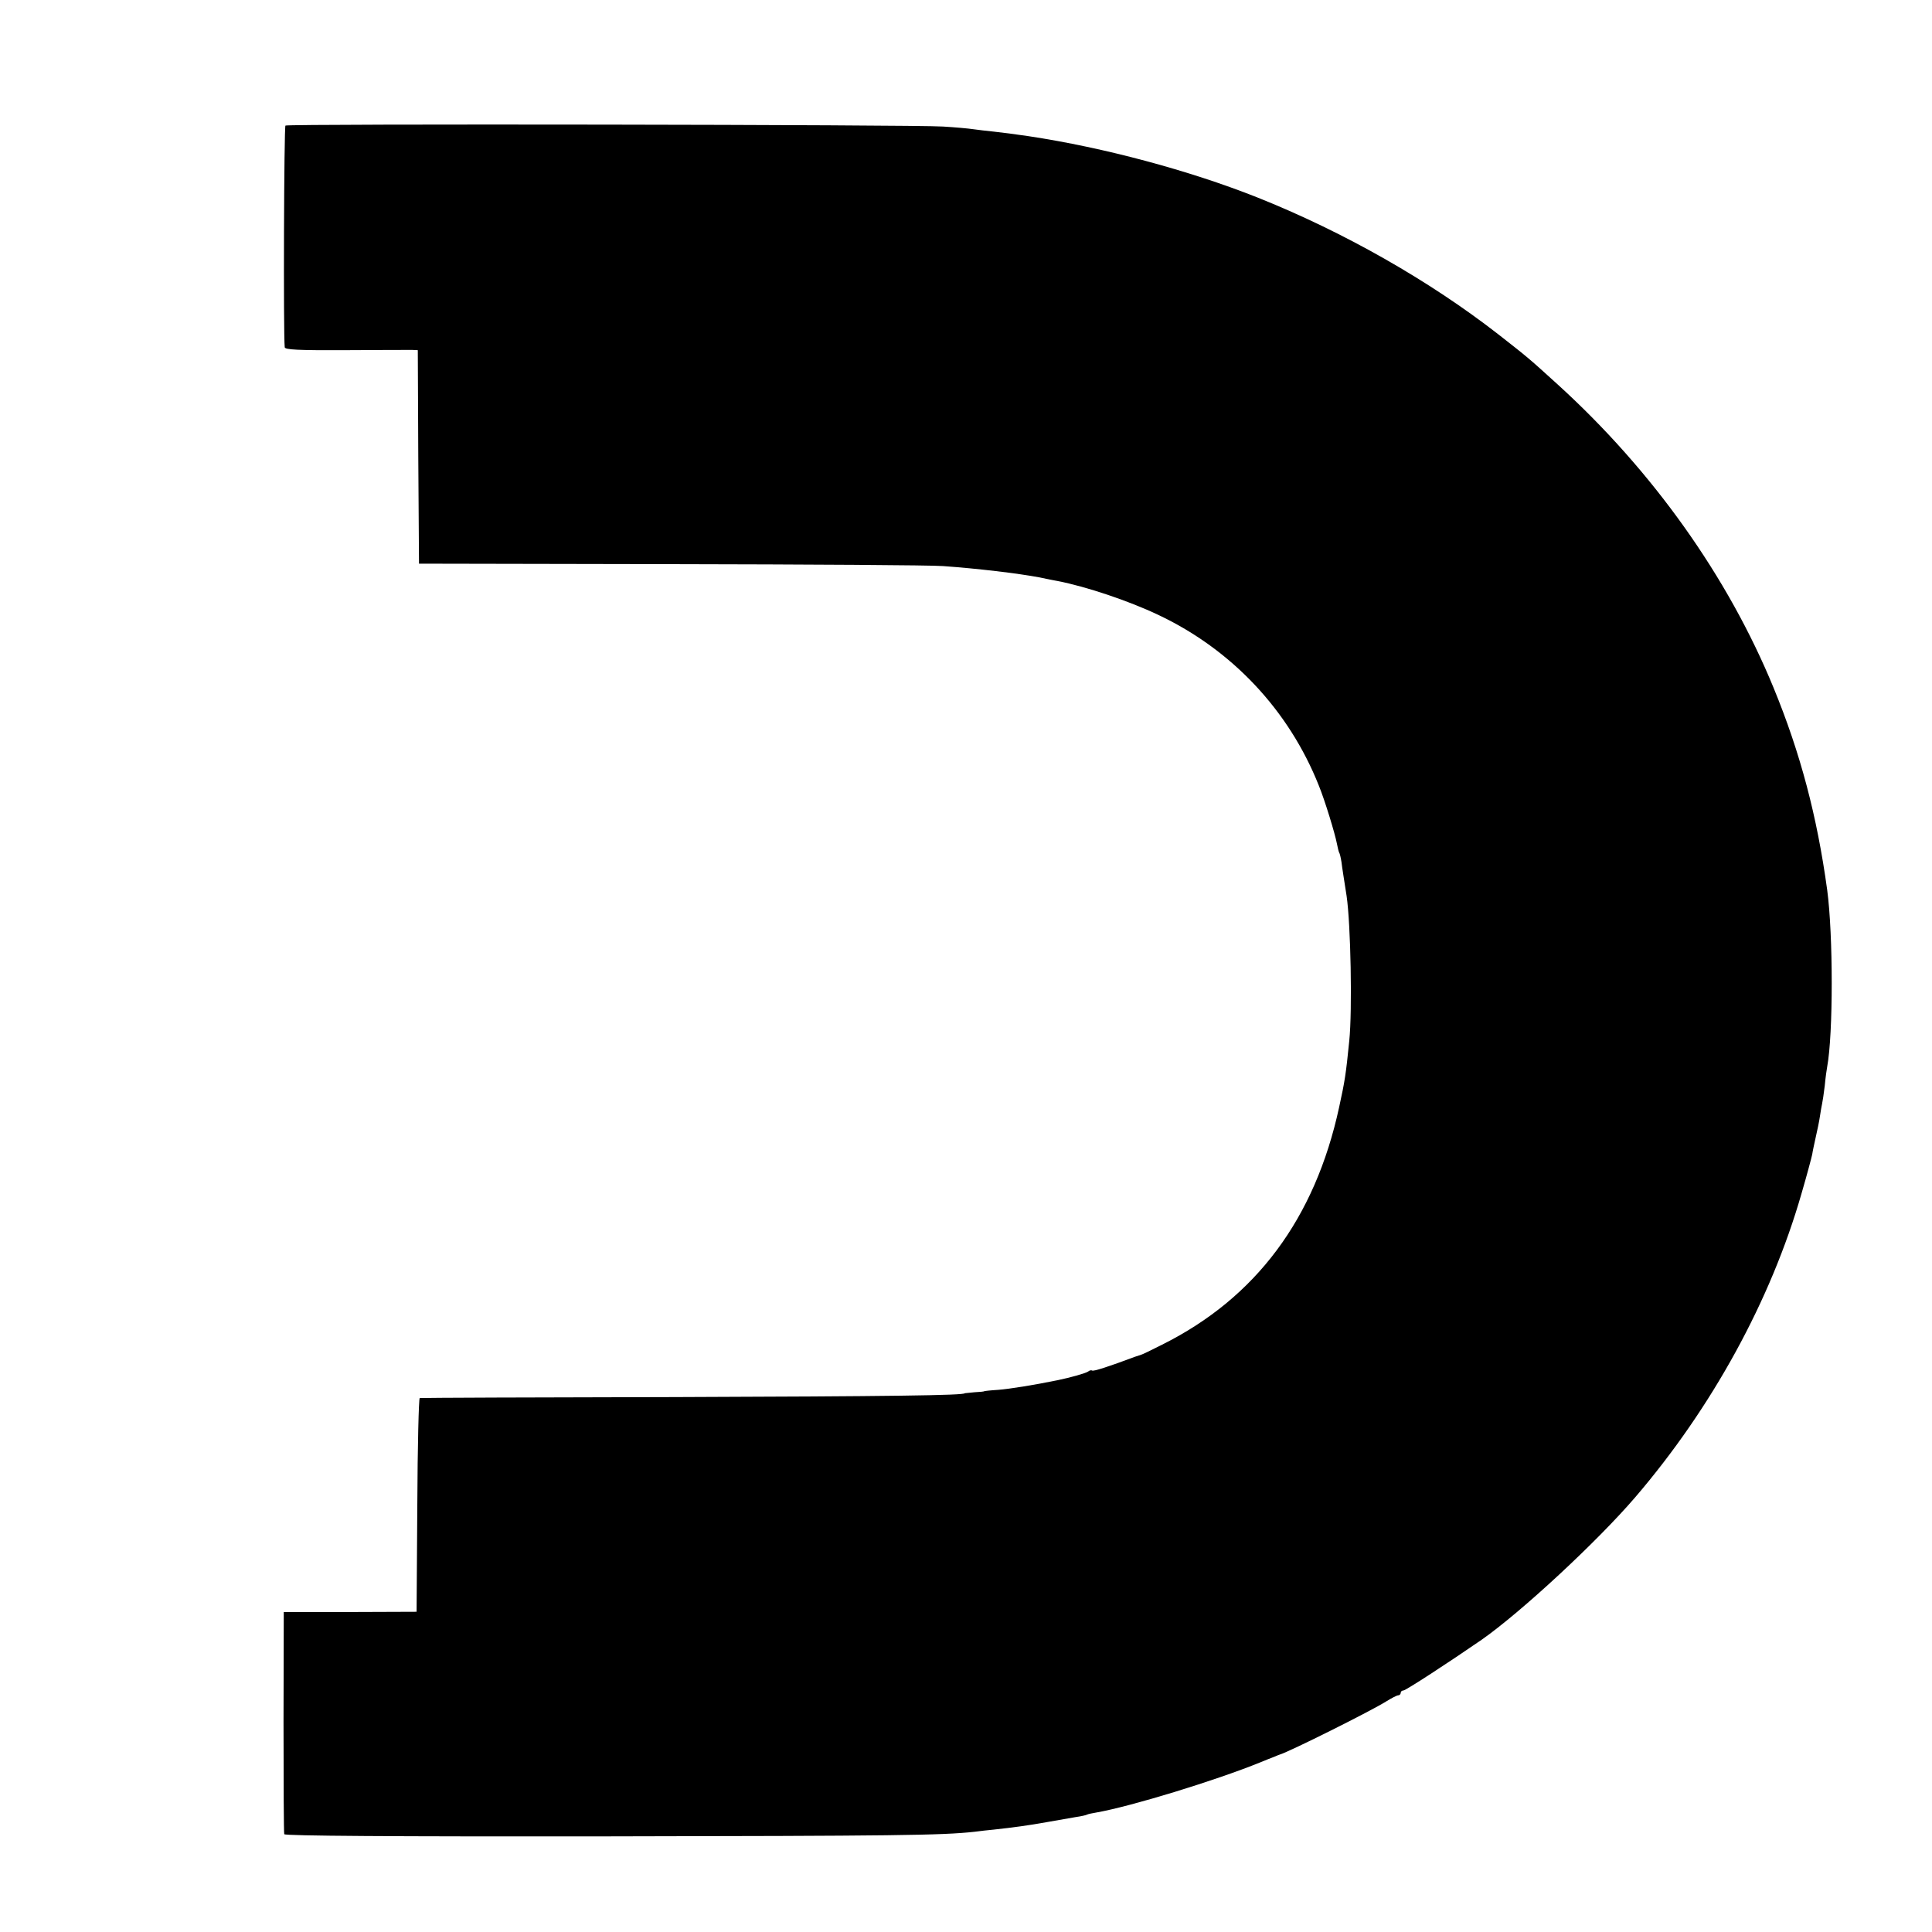 <?xml version="1.0" standalone="no"?>
<!DOCTYPE svg PUBLIC "-//W3C//DTD SVG 20010904//EN"
 "http://www.w3.org/TR/2001/REC-SVG-20010904/DTD/svg10.dtd">
<svg version="1.0" xmlns="http://www.w3.org/2000/svg"
 width="800pt" height="800pt" viewBox="0 0 800 800"
 preserveAspectRatio="xMidYMid meet">
<g transform="translate(0,800) scale(0.1,-0.1)"
fill="#000000" stroke="none">
<path d="M1182 7480 c-6 -4 -9 -862 -3 -918 1 -10 54 -13 254 -12 138 1 262 1
274 1 l23 -1 2 -442 3 -442 1040 -2 c572 -1 1081 -4 1130 -8 141 -10 310 -30
400 -47 28 -6 61 -13 75 -15 118 -23 294 -82 416 -140 305 -144 541 -395 665
-707 25 -61 67 -199 75 -241 3 -16 7 -32 9 -36 3 -4 7 -22 10 -41 2 -19 12
-81 21 -139 17 -116 24 -473 11 -600 -14 -139 -18 -165 -42 -275 -100 -461
-344 -789 -733 -983 -45 -23 -83 -41 -85 -41 -1 0 -13 -4 -27 -9 -107 -40
-174 -62 -178 -57 -3 2 -10 1 -16 -4 -9 -7 -73 -25 -126 -36 -103 -21 -198
-36 -246 -40 -33 -2 -59 -5 -59 -6 0 -1 -18 -3 -40 -4 -22 -2 -40 -4 -40 -4 0
-9 -311 -13 -1200 -16 -577 -1 -1053 -3 -1057 -4 -4 -1 -9 -200 -10 -443 l-3
-442 -275 -1 -275 0 -1 -455 c0 -250 1 -460 3 -465 2 -7 447 -10 1331 -9 1198
2 1391 4 1527 19 22 3 58 7 80 9 82 9 142 17 220 31 44 8 98 17 120 21 22 3
43 8 46 10 3 2 21 6 40 9 142 25 492 132 679 208 19 8 44 18 55 22 11 5 22 9
25 10 42 13 377 180 442 221 21 13 42 24 48 24 5 0 10 5 10 10 0 6 5 10 11 10
10 0 192 119 324 210 163 114 478 406 636 590 318 371 562 816 689 1259 22 75
41 147 44 161 2 14 9 46 15 73 6 26 14 64 17 85 3 20 7 44 9 52 2 8 7 42 11
75 3 33 8 68 10 78 25 135 25 545 0 732 -42 306 -111 567 -222 837 -189 460
-501 899 -895 1257 -117 106 -116 106 -244 206 -285 222 -641 425 -1000 568
-280 111 -633 206 -945 253 -76 11 -93 13 -145 19 -27 3 -66 7 -85 10 -19 3
-75 8 -125 11 -115 8 -2713 12 -2723 4z"/>
</g>
</svg>
